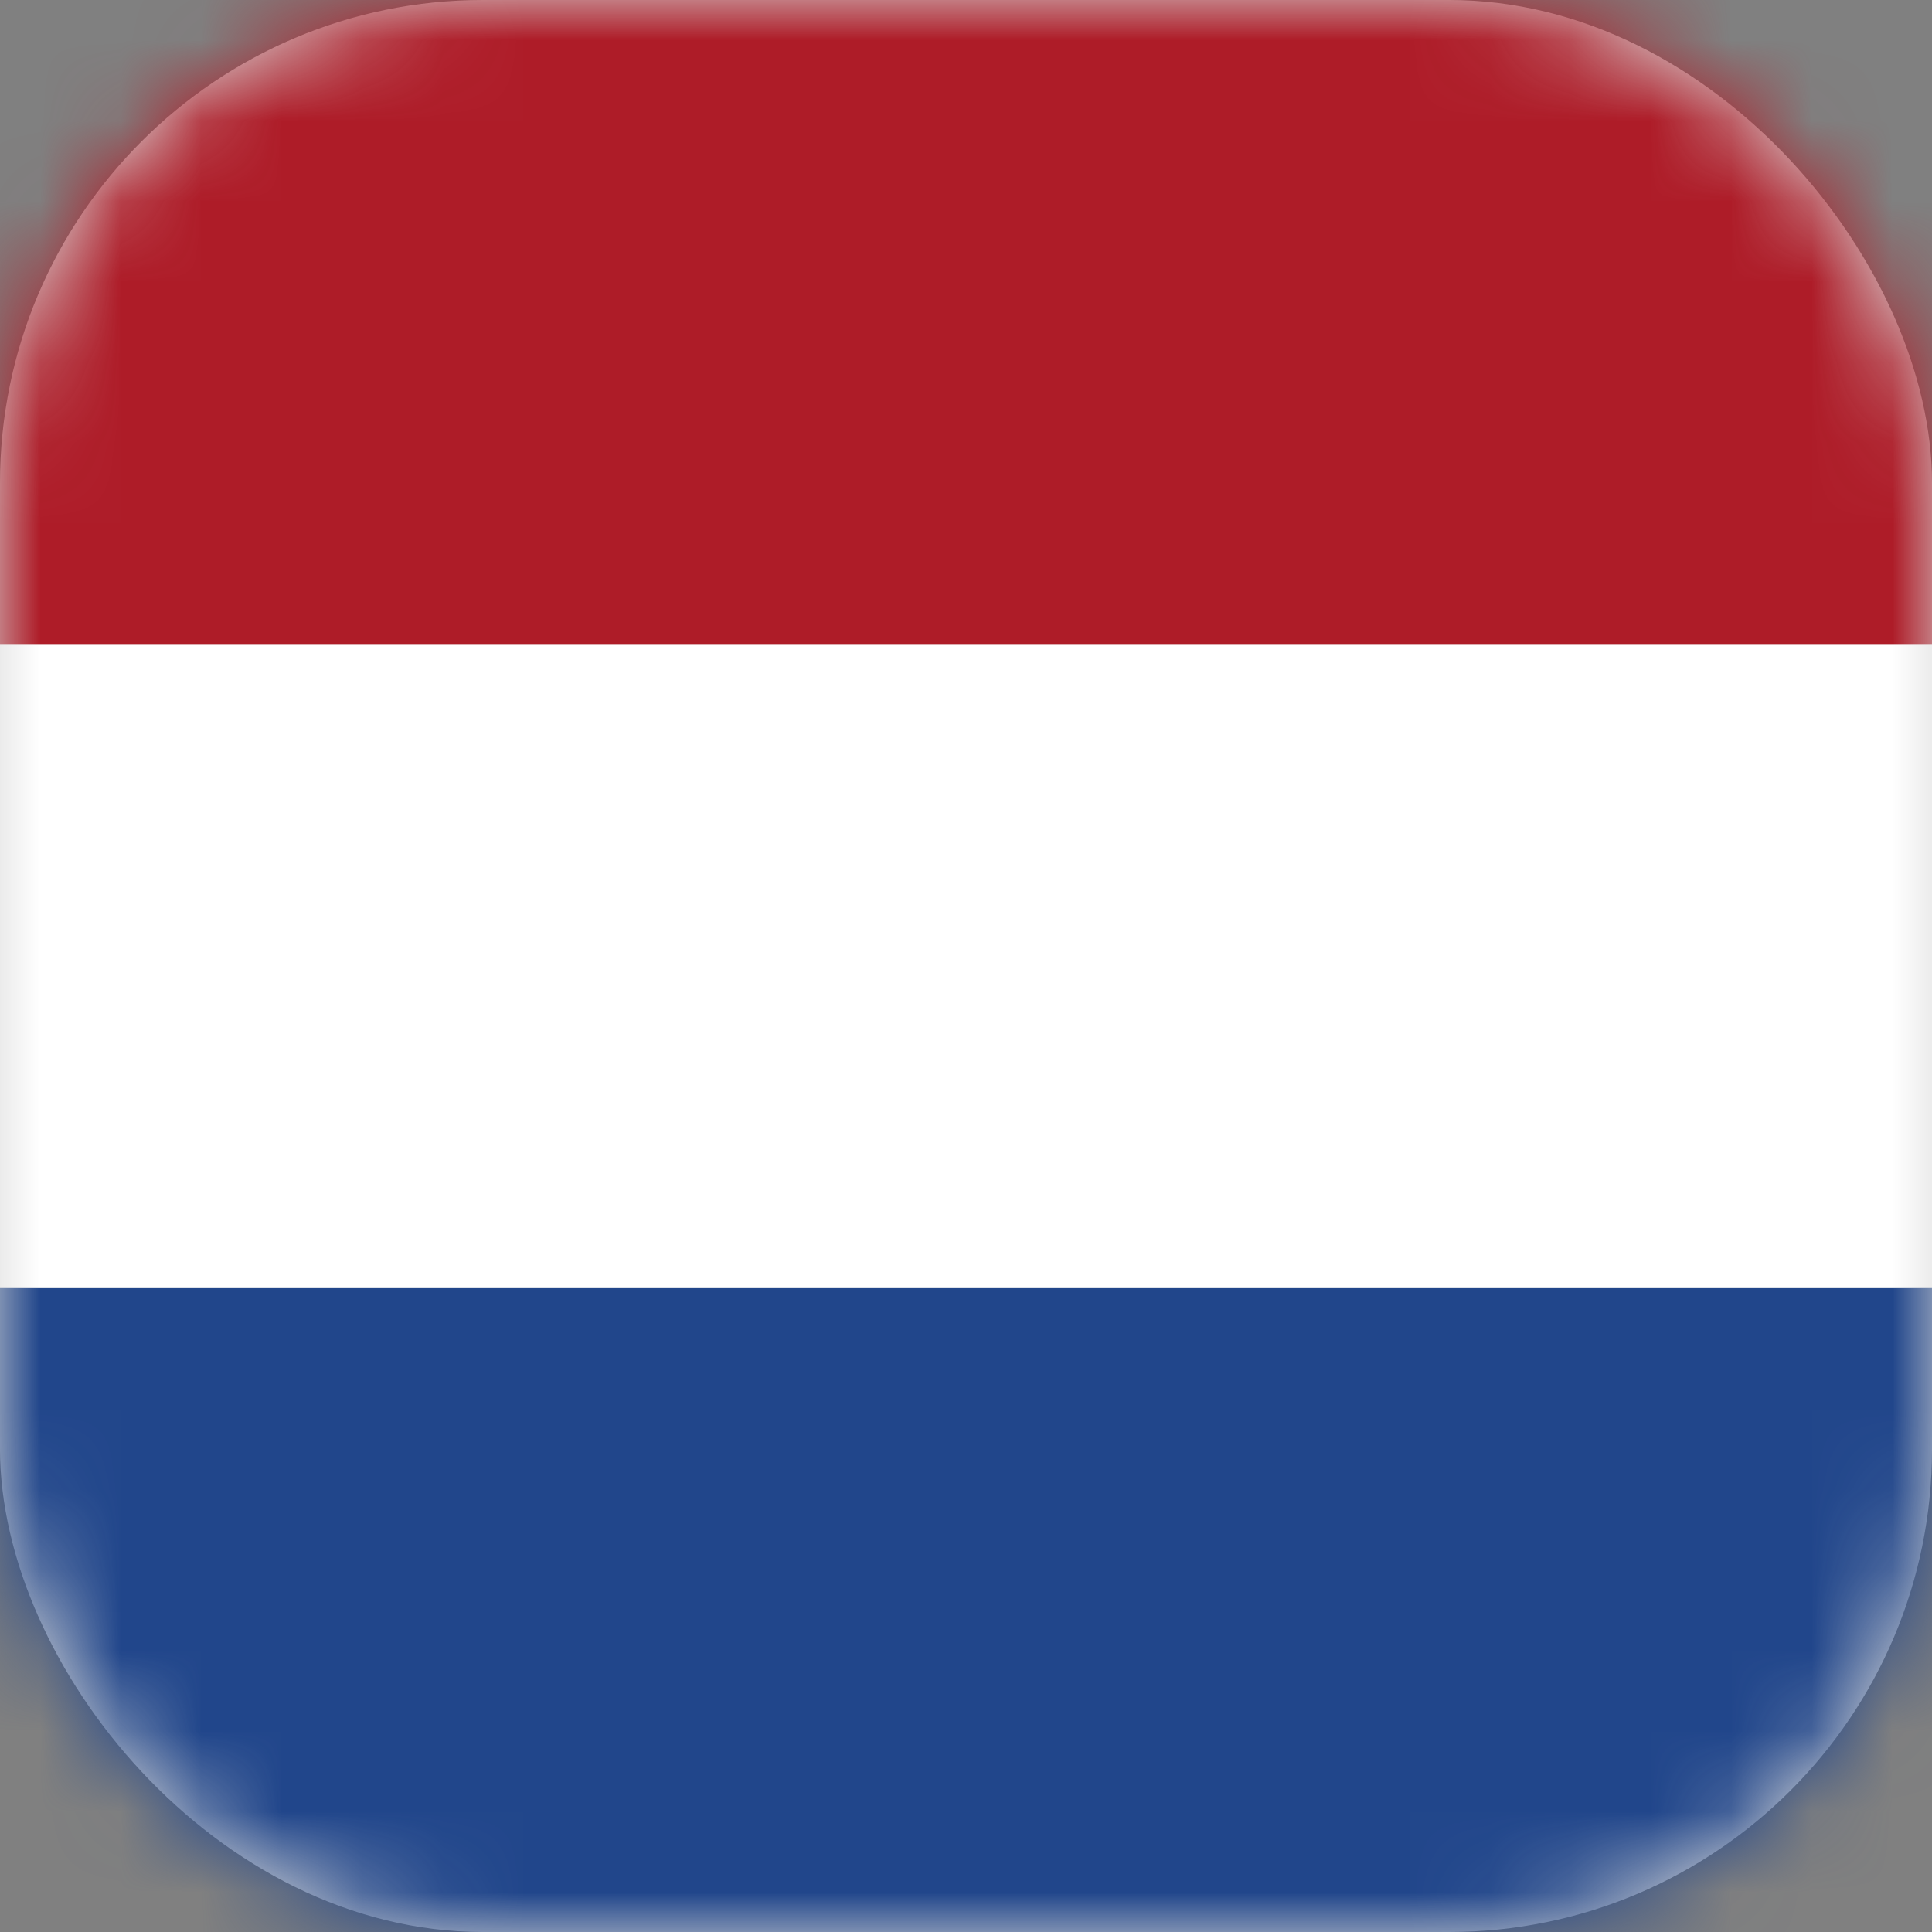 <svg xmlns="http://www.w3.org/2000/svg" xmlns:xlink="http://www.w3.org/1999/xlink" viewBox="0 0 24 24">
    <rect x="0" y="0" width="24" height="24" fill="#808080" stroke="none"/>
    <defs>
        <rect id="a" width="24" height="24" x="0" y="0" rx="6"/>
    </defs>
    <g fill="none" fill-rule="evenodd">
        <mask id="b" fill="#fff">
            <use xlink:href="#a"/>
        </mask>
        <use fill="#D8D8D8" xlink:href="#a"/>
        <path fill="#21468B" d="M0 16h24v8H0z" mask="url(#b)"/>
        <path fill="#FFF" d="M0 8h24v8H0z" mask="url(#b)"/>
        <path fill="#AE1C28" d="M0 0h24v8H0z" mask="url(#b)"/>
    </g>
</svg>